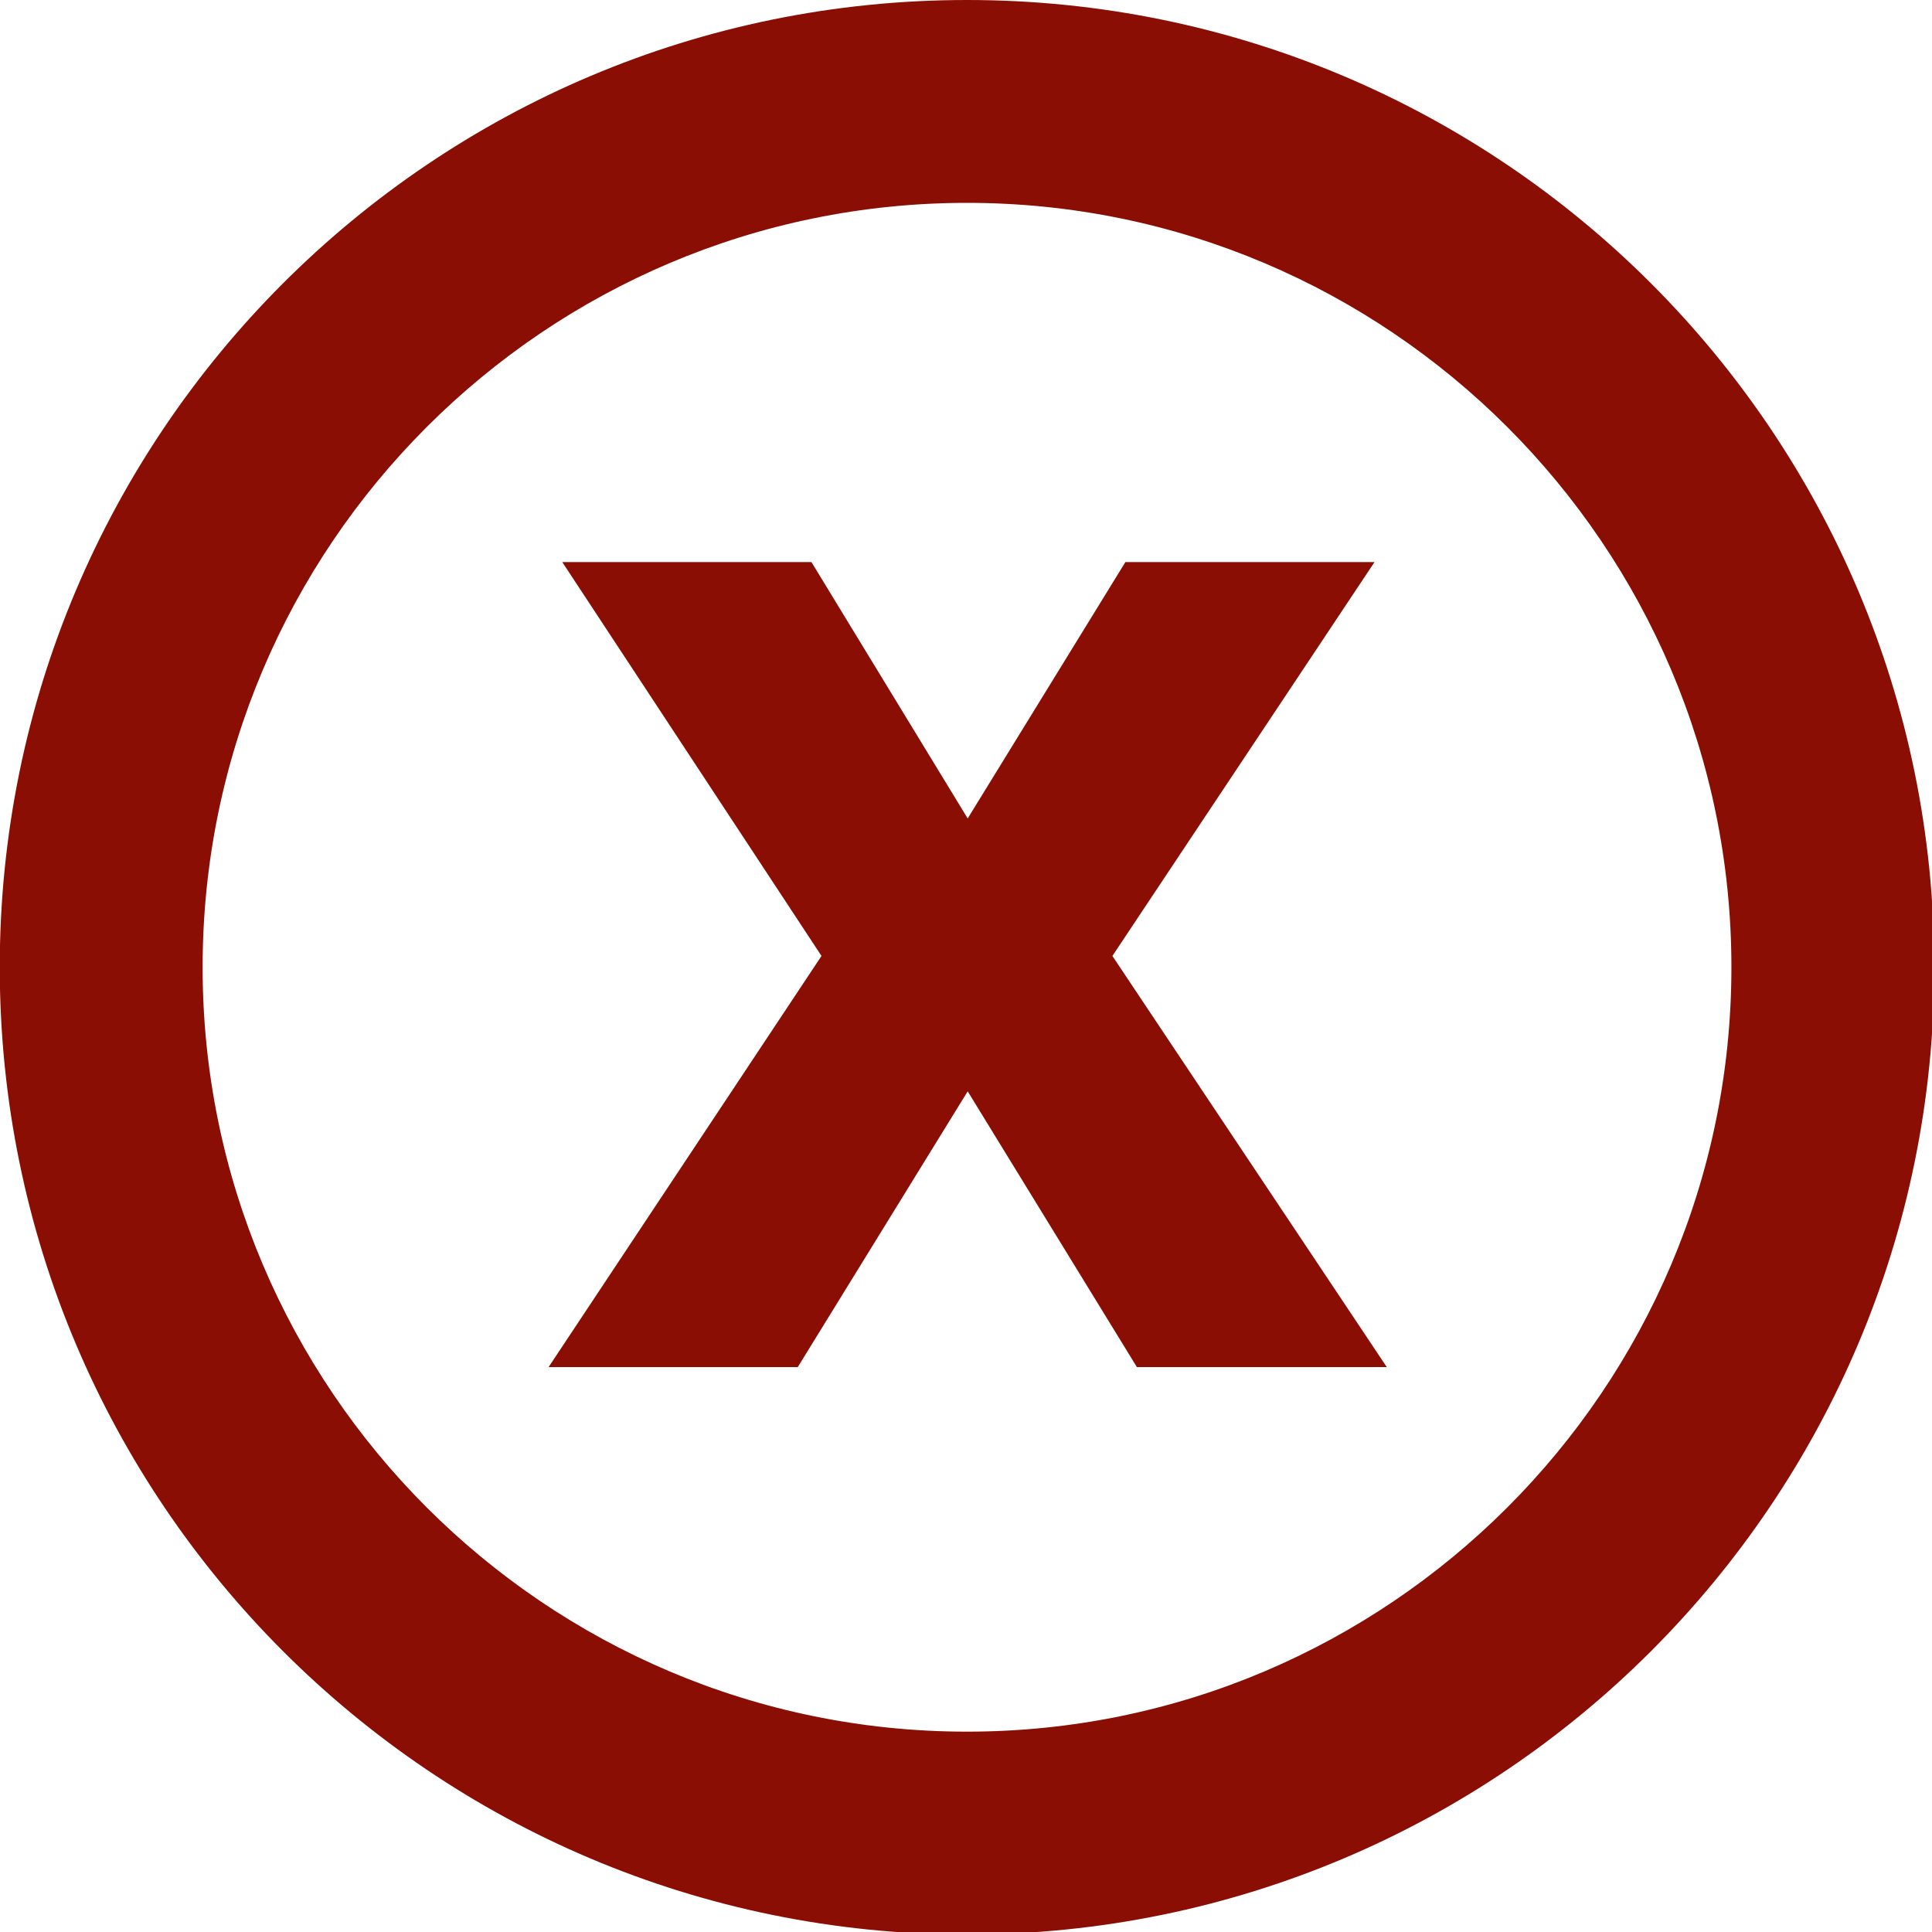 <?xml version="1.0" encoding="utf-8"?>
<!-- Generator: Adobe Illustrator 16.0.0, SVG Export Plug-In . SVG Version: 6.00 Build 0)  -->
<!DOCTYPE svg PUBLIC "-//W3C//DTD SVG 1.1//EN" "http://www.w3.org/Graphics/SVG/1.1/DTD/svg11.dtd">
<svg version="1.1" id="Layer_1" xmlns="http://www.w3.org/2000/svg" xmlns:xlink="http://www.w3.org/1999/xlink" x="0px" y="0px"
	 width="15px" height="15px" viewBox="0 0 40 40" enable-background="new 0 0 40 40" xml:space="preserve">
<path fill="#8b0e04" d="M20.021,4.2c8.727,0,15.826,7.099,15.826,15.826c0,8.726-7.1,15.826-15.826,15.826s-15.826-7.1-15.826-15.826
	C4.195,11.299,11.294,4.2,20.021,4.2 M20.021,0C8.96,0-0.005,8.966-0.005,20.026S8.96,40.052,20.021,40.052
	c11.061,0,20.026-8.966,20.026-20.026S31.081,0,20.021,0L20.021,0z"/>
<g>
	<path fill="#8b0e04" d="M17.008,19.792l-5.367-8.155H16.8l3.235,5.308l3.265-5.308h5.158l-5.427,8.155l5.681,8.512h-5.174l-3.503-5.709
		l-3.518,5.709h-5.159L17.008,19.792z"/>
</g>
</svg>
